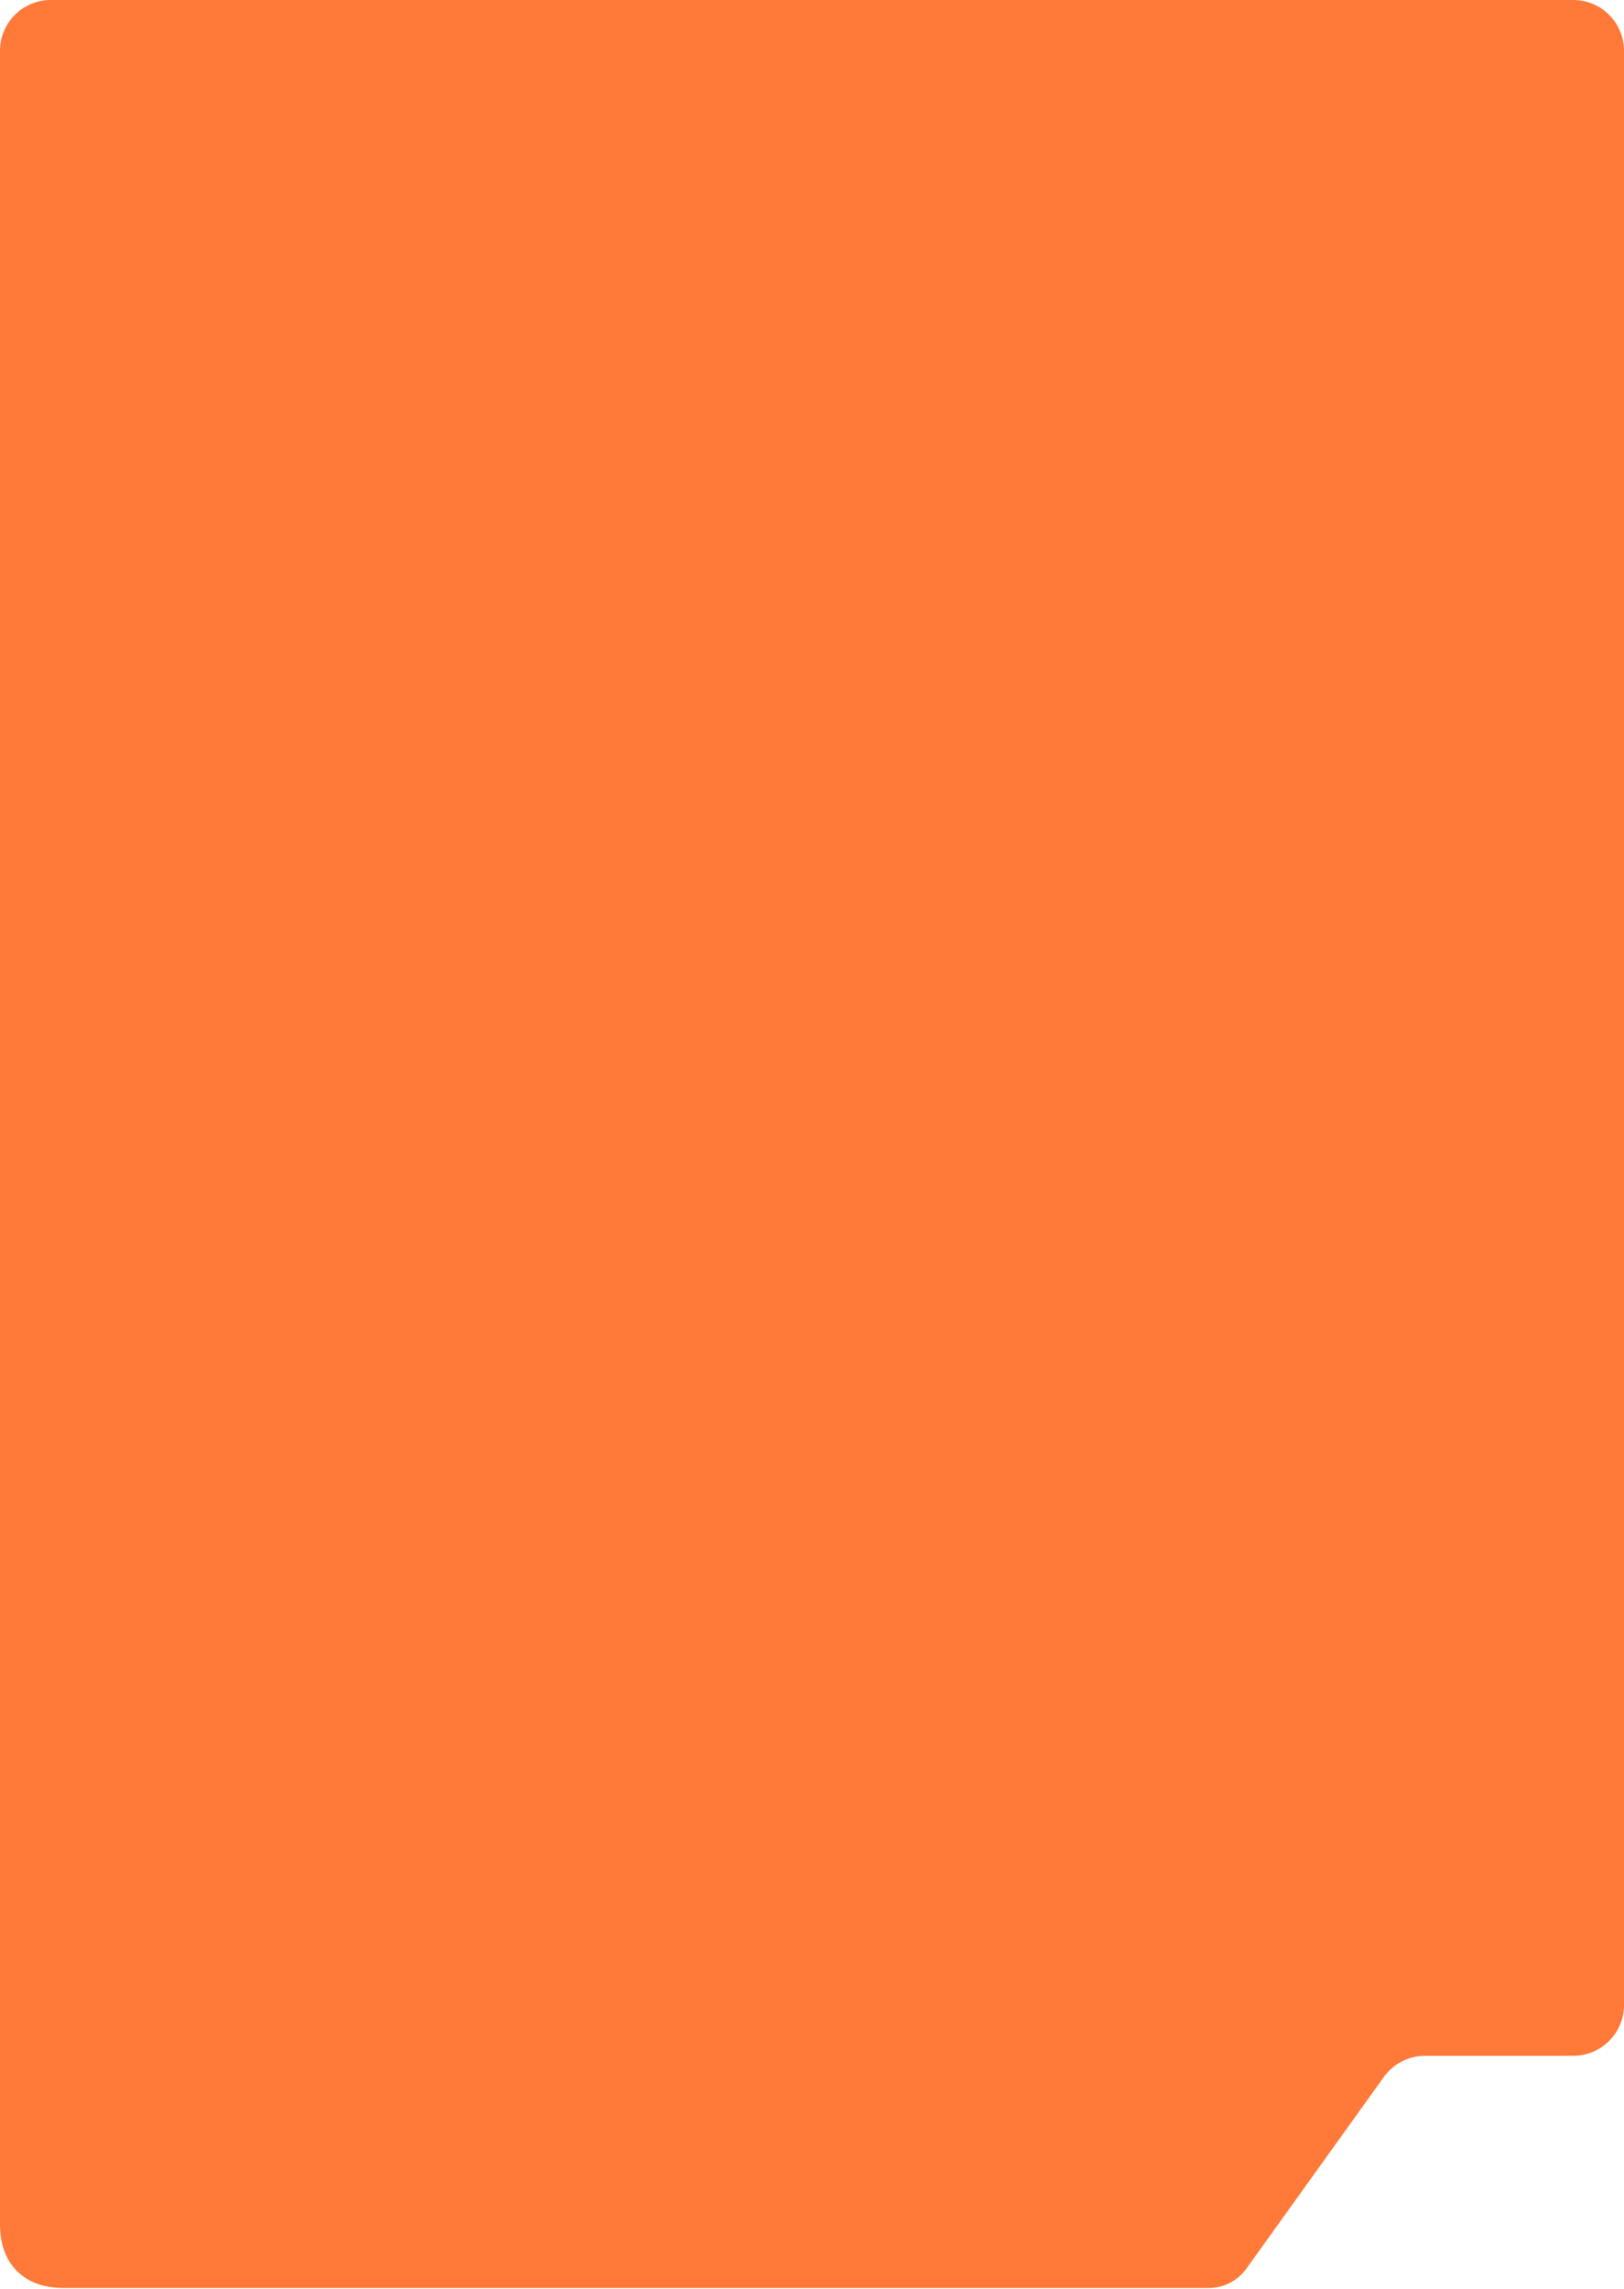 <?xml version="1.0" encoding="UTF-8"?> <svg xmlns="http://www.w3.org/2000/svg" width="640" height="902" viewBox="0 0 640 902" fill="none"> <path d="M319.727 901.5H476.274C482.197 901.5 487.757 898.646 491.21 893.833L545.366 818.342C549.123 813.105 555.172 810 561.617 810H620C631.046 810 640 801.046 640 790V765V246.5V20C640 8.954 631.046 0 620 0H20C8.954 0 0 8.954 0 20V41.75V110V246.5V876.5C0 892.023 9.477 901.5 25 901.5H37.47H319.727Z" fill="#FF7939"></path> </svg> 